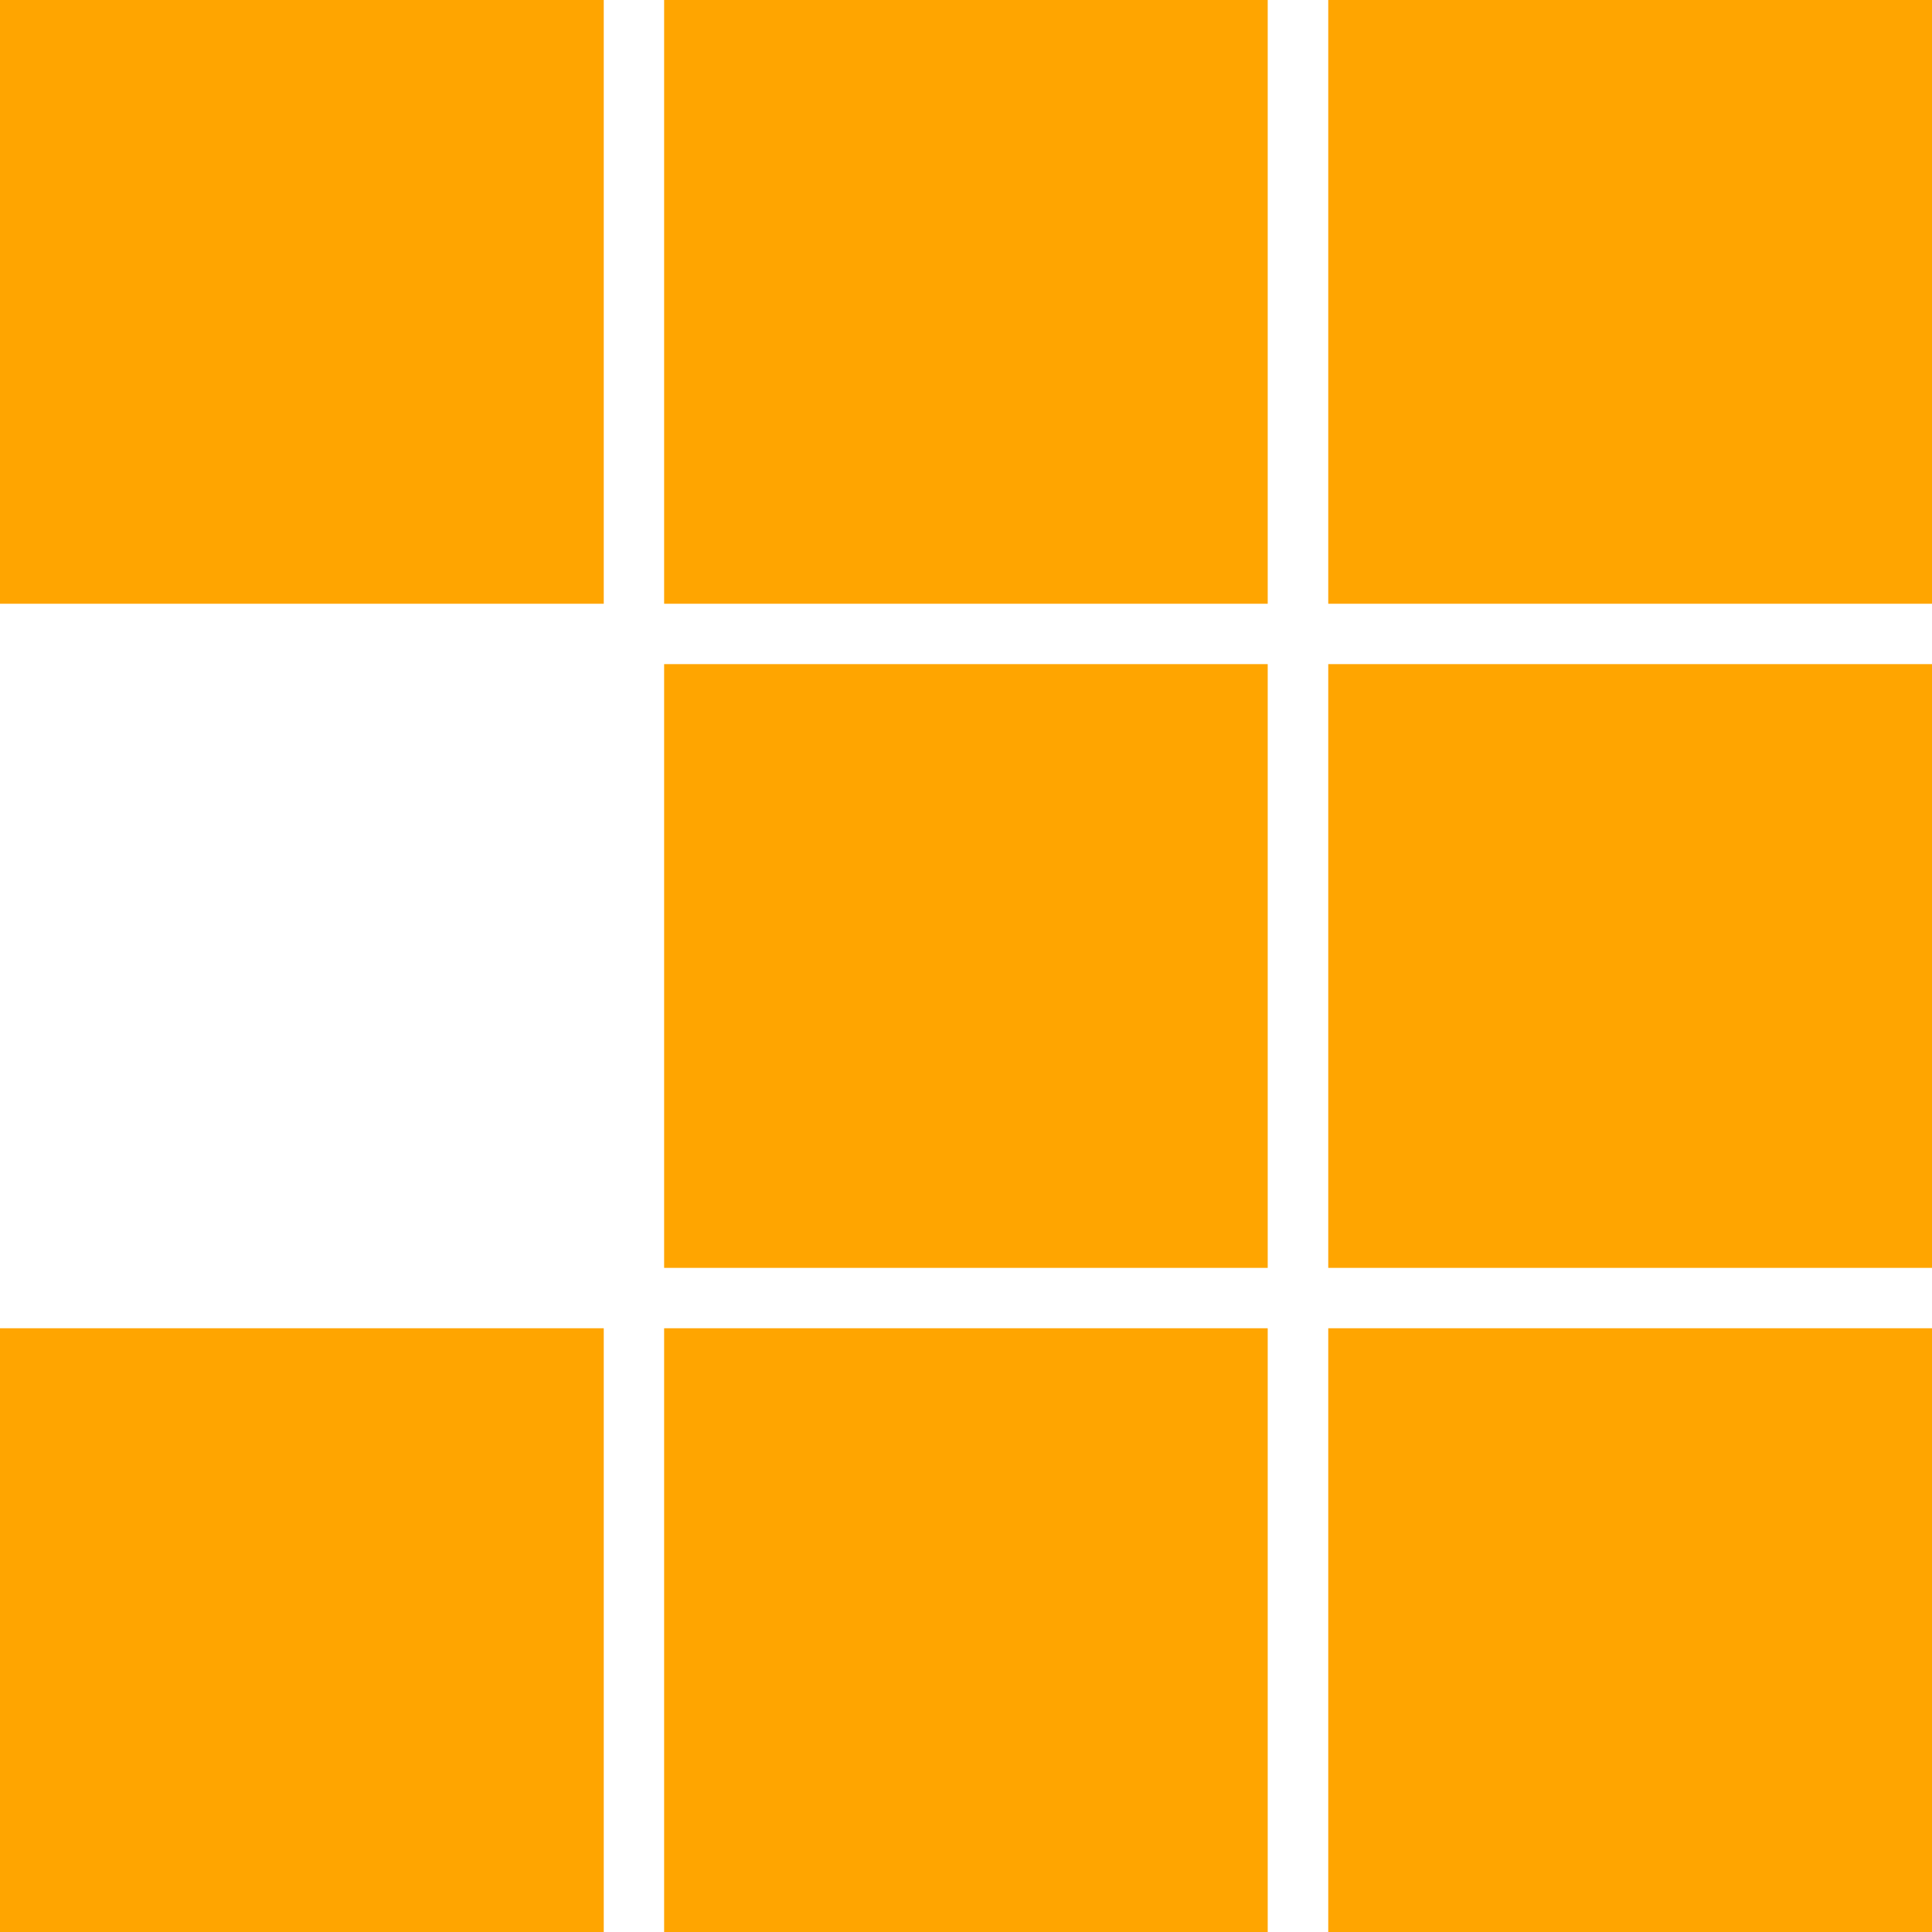 <svg role="img" viewBox="0 0 24 24" xmlns="http://www.w3.org/2000/svg"><title>pnpm</title><style>path{fill:#ffa500} @media (prefers-color-scheme:dark){path{fill:#ffff00}}</style><path d="M0 0v7.5h7.5V0zm8.25 0v7.5h7.498V0zm8.25 0v7.5H24V0zM8.25 8.25v7.5h7.498v-7.5zm8.25 0v7.5H24v-7.5zM0 16.5V24h7.5v-7.5zm8.25 0V24h7.498v-7.5zm8.25 0V24H24v-7.5z"/></svg>